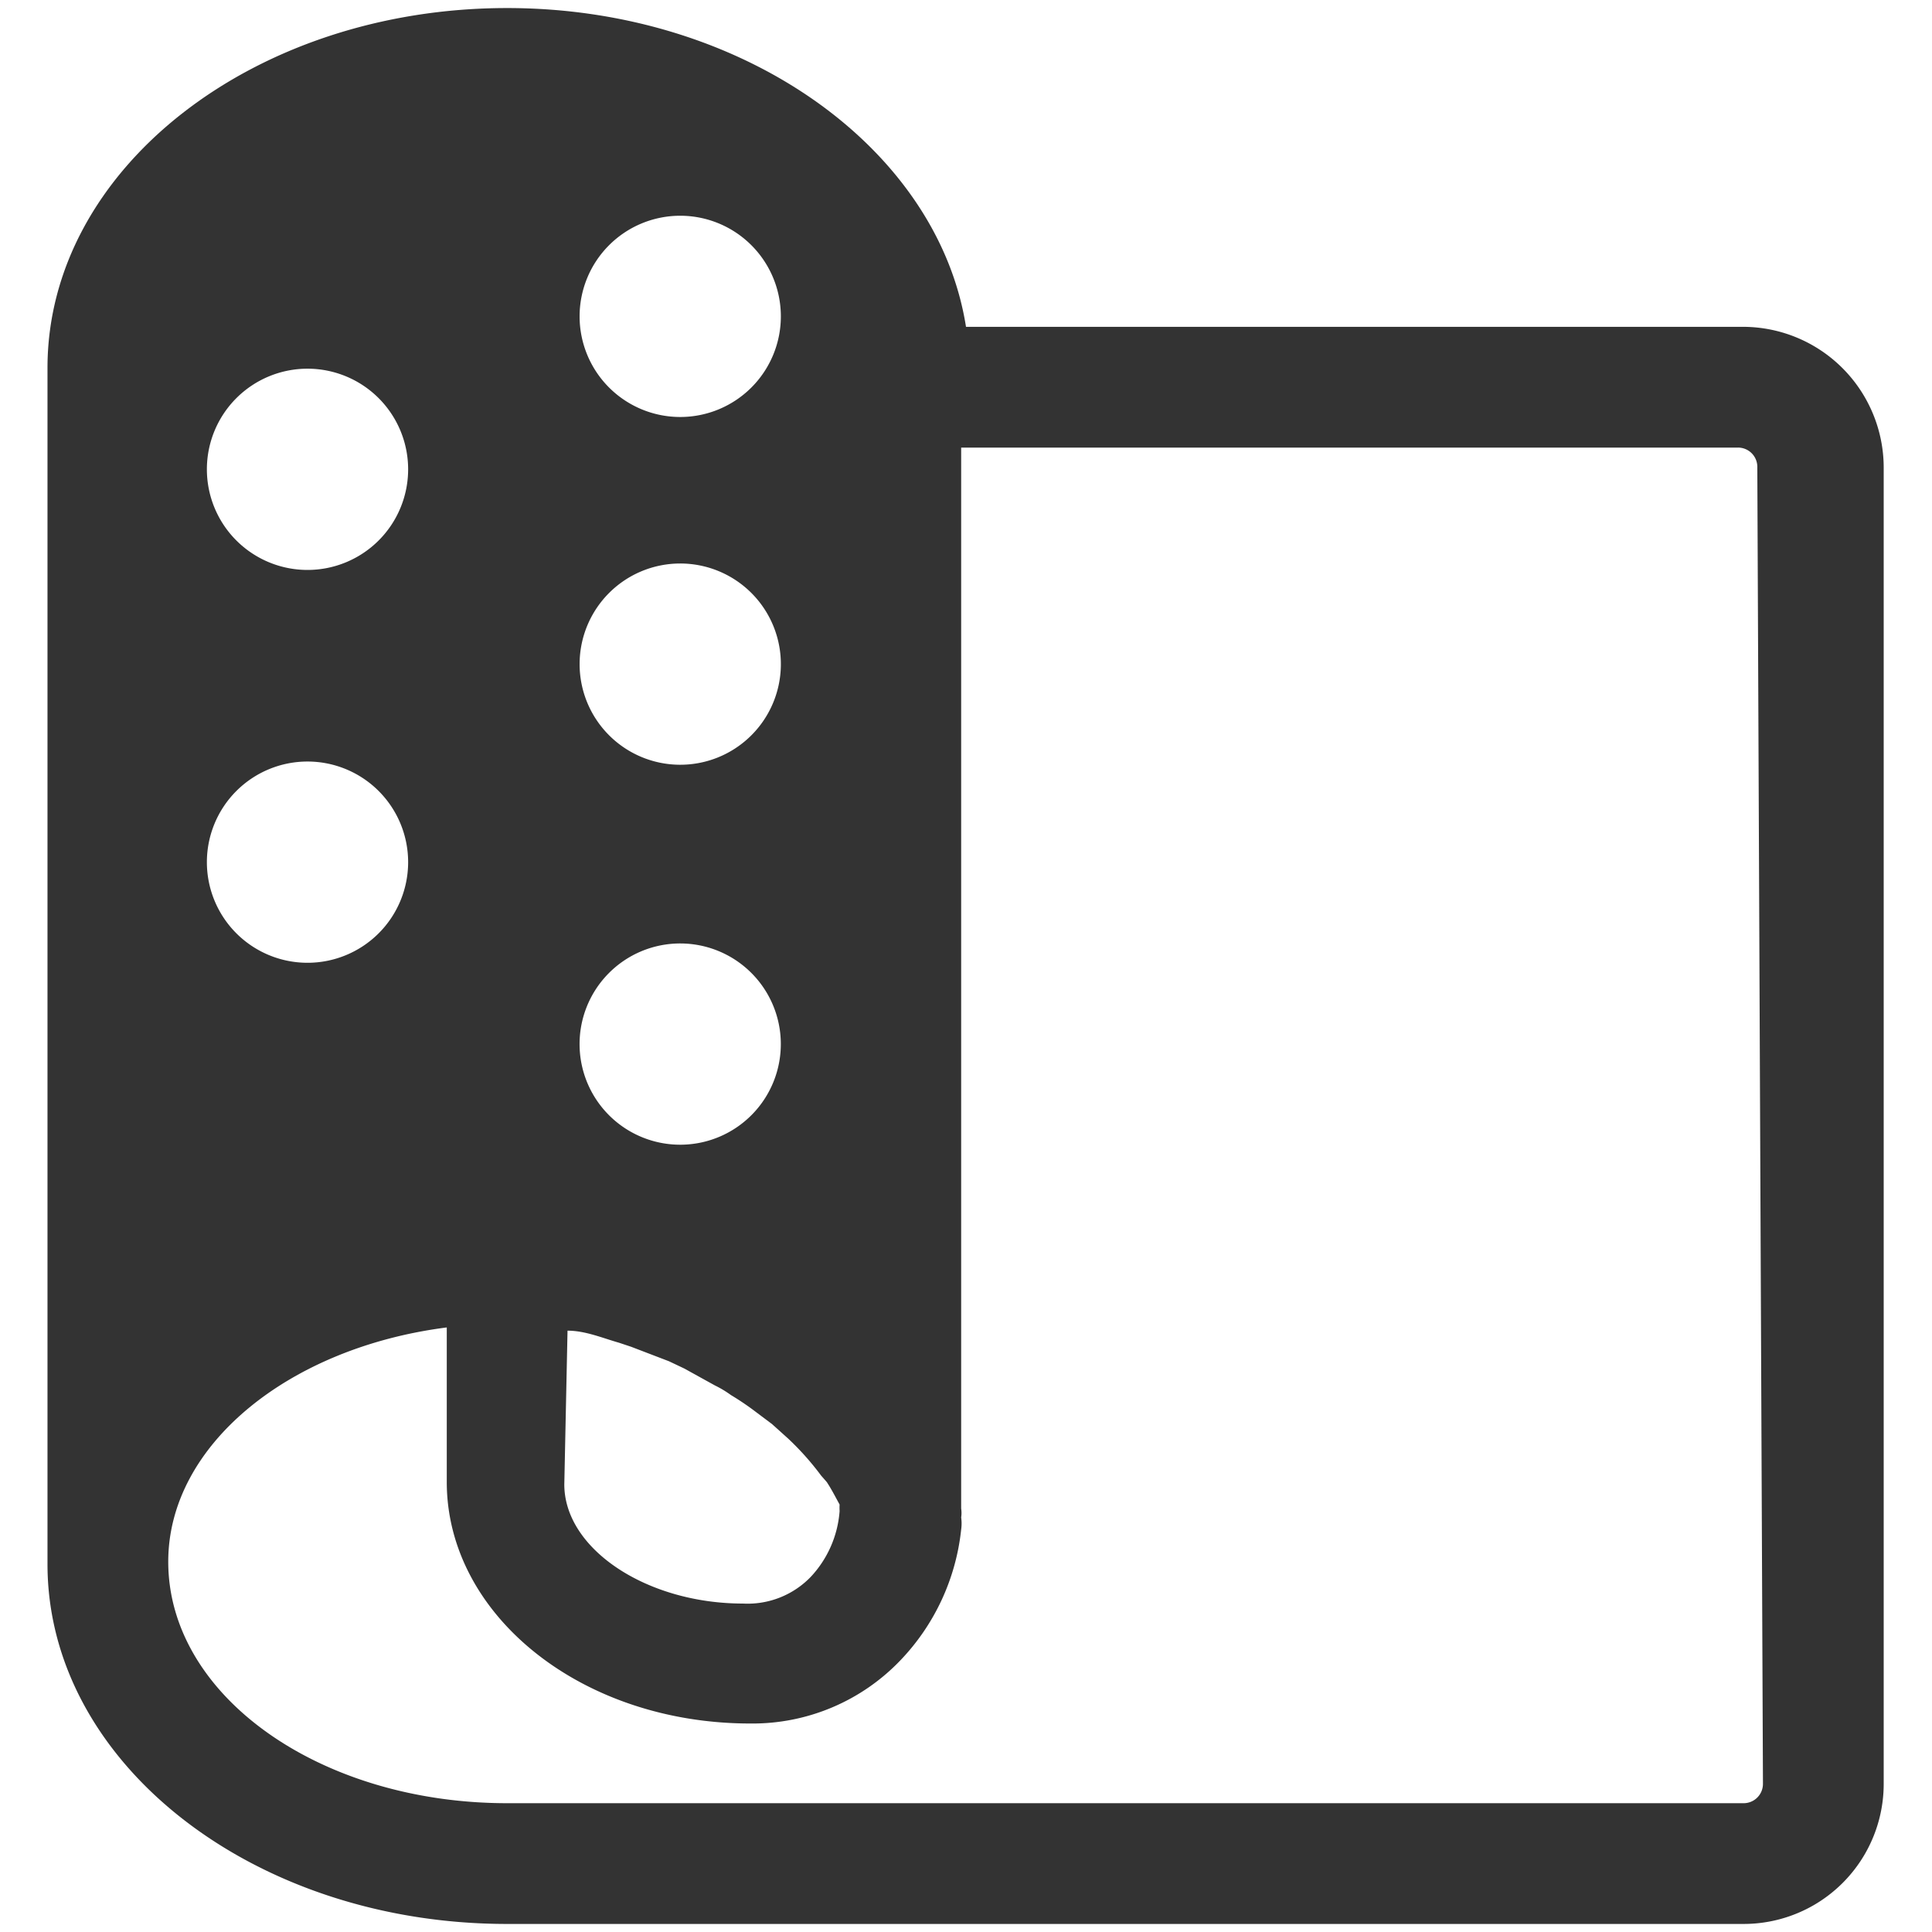 <svg xmlns="http://www.w3.org/2000/svg" viewBox="0 0 24 24" id="Metal-Sheet--Streamline-Ultimate" height="24" width="24">
  <desc>
    Metal Sheet Streamline Icon: https://streamlinehq.com
  </desc>
  <path d="M21.66 4.06H12C11.65 1.84 9.23 0.1 6.3 0.1 3.15 0.1 0.59 2.1 0.59 4.57v14.86c0 2.47 2.56 4.47 5.71 4.47h15.36a1.74 1.74 0 0 0 1.74 -1.74V5.81a1.75 1.75 0 0 0 -1.74 -1.75ZM3.82 9.46a1.25 1.25 0 1 1 -1.25 1.25 1.25 1.25 0 0 1 1.25 -1.25ZM2.57 5.83a1.25 1.25 0 1 1 1.25 1.25 1.25 1.25 0 0 1 -1.25 -1.25Zm5.88 -0.65A1.25 1.25 0 1 1 9.7 3.93a1.25 1.25 0 0 1 -1.25 1.25ZM9.7 8.27A1.25 1.25 0 1 1 8.45 7 1.25 1.25 0 0 1 9.7 8.27Zm-1.25 3.45A1.25 1.25 0 1 1 7.2 13a1.25 1.25 0 0 1 1.25 -1.28Zm-1.4 4.81c0.22 0 0.43 0.09 0.64 0.15l0.15 0.05 0.47 0.18 0.19 0.09 0.38 0.21a1.32 1.32 0 0 1 0.2 0.12 3.37 3.37 0 0 1 0.31 0.21l0.2 0.15 0.2 0.18a3.47 3.47 0 0 1 0.41 0.46l0.07 0.08c0.06 0.09 0.11 0.19 0.16 0.28a0.59 0.59 0 0 0 0 0.08 1.34 1.34 0 0 1 -0.36 0.82 1.09 1.09 0 0 1 -0.84 0.33c-1.2 0 -2.22 -0.68 -2.22 -1.48Zm14.85 5.63a0.24 0.24 0 0 1 -0.24 0.24H6.3c-2.32 0 -4.21 -1.33 -4.21 -3 0 -1.45 1.5 -2.66 3.46 -2.91v1.92c0 1.65 1.67 3 3.77 3a2.54 2.54 0 0 0 1.87 -0.79 2.77 2.77 0 0 0 0.75 -1.62 0.54 0.54 0 0 0 0 -0.15 0.36 0.36 0 0 0 0 -0.11V5.56h9.65a0.24 0.24 0 0 1 0.24 0.25Z" fill="#333333" stroke-width="1"></path>
</svg>